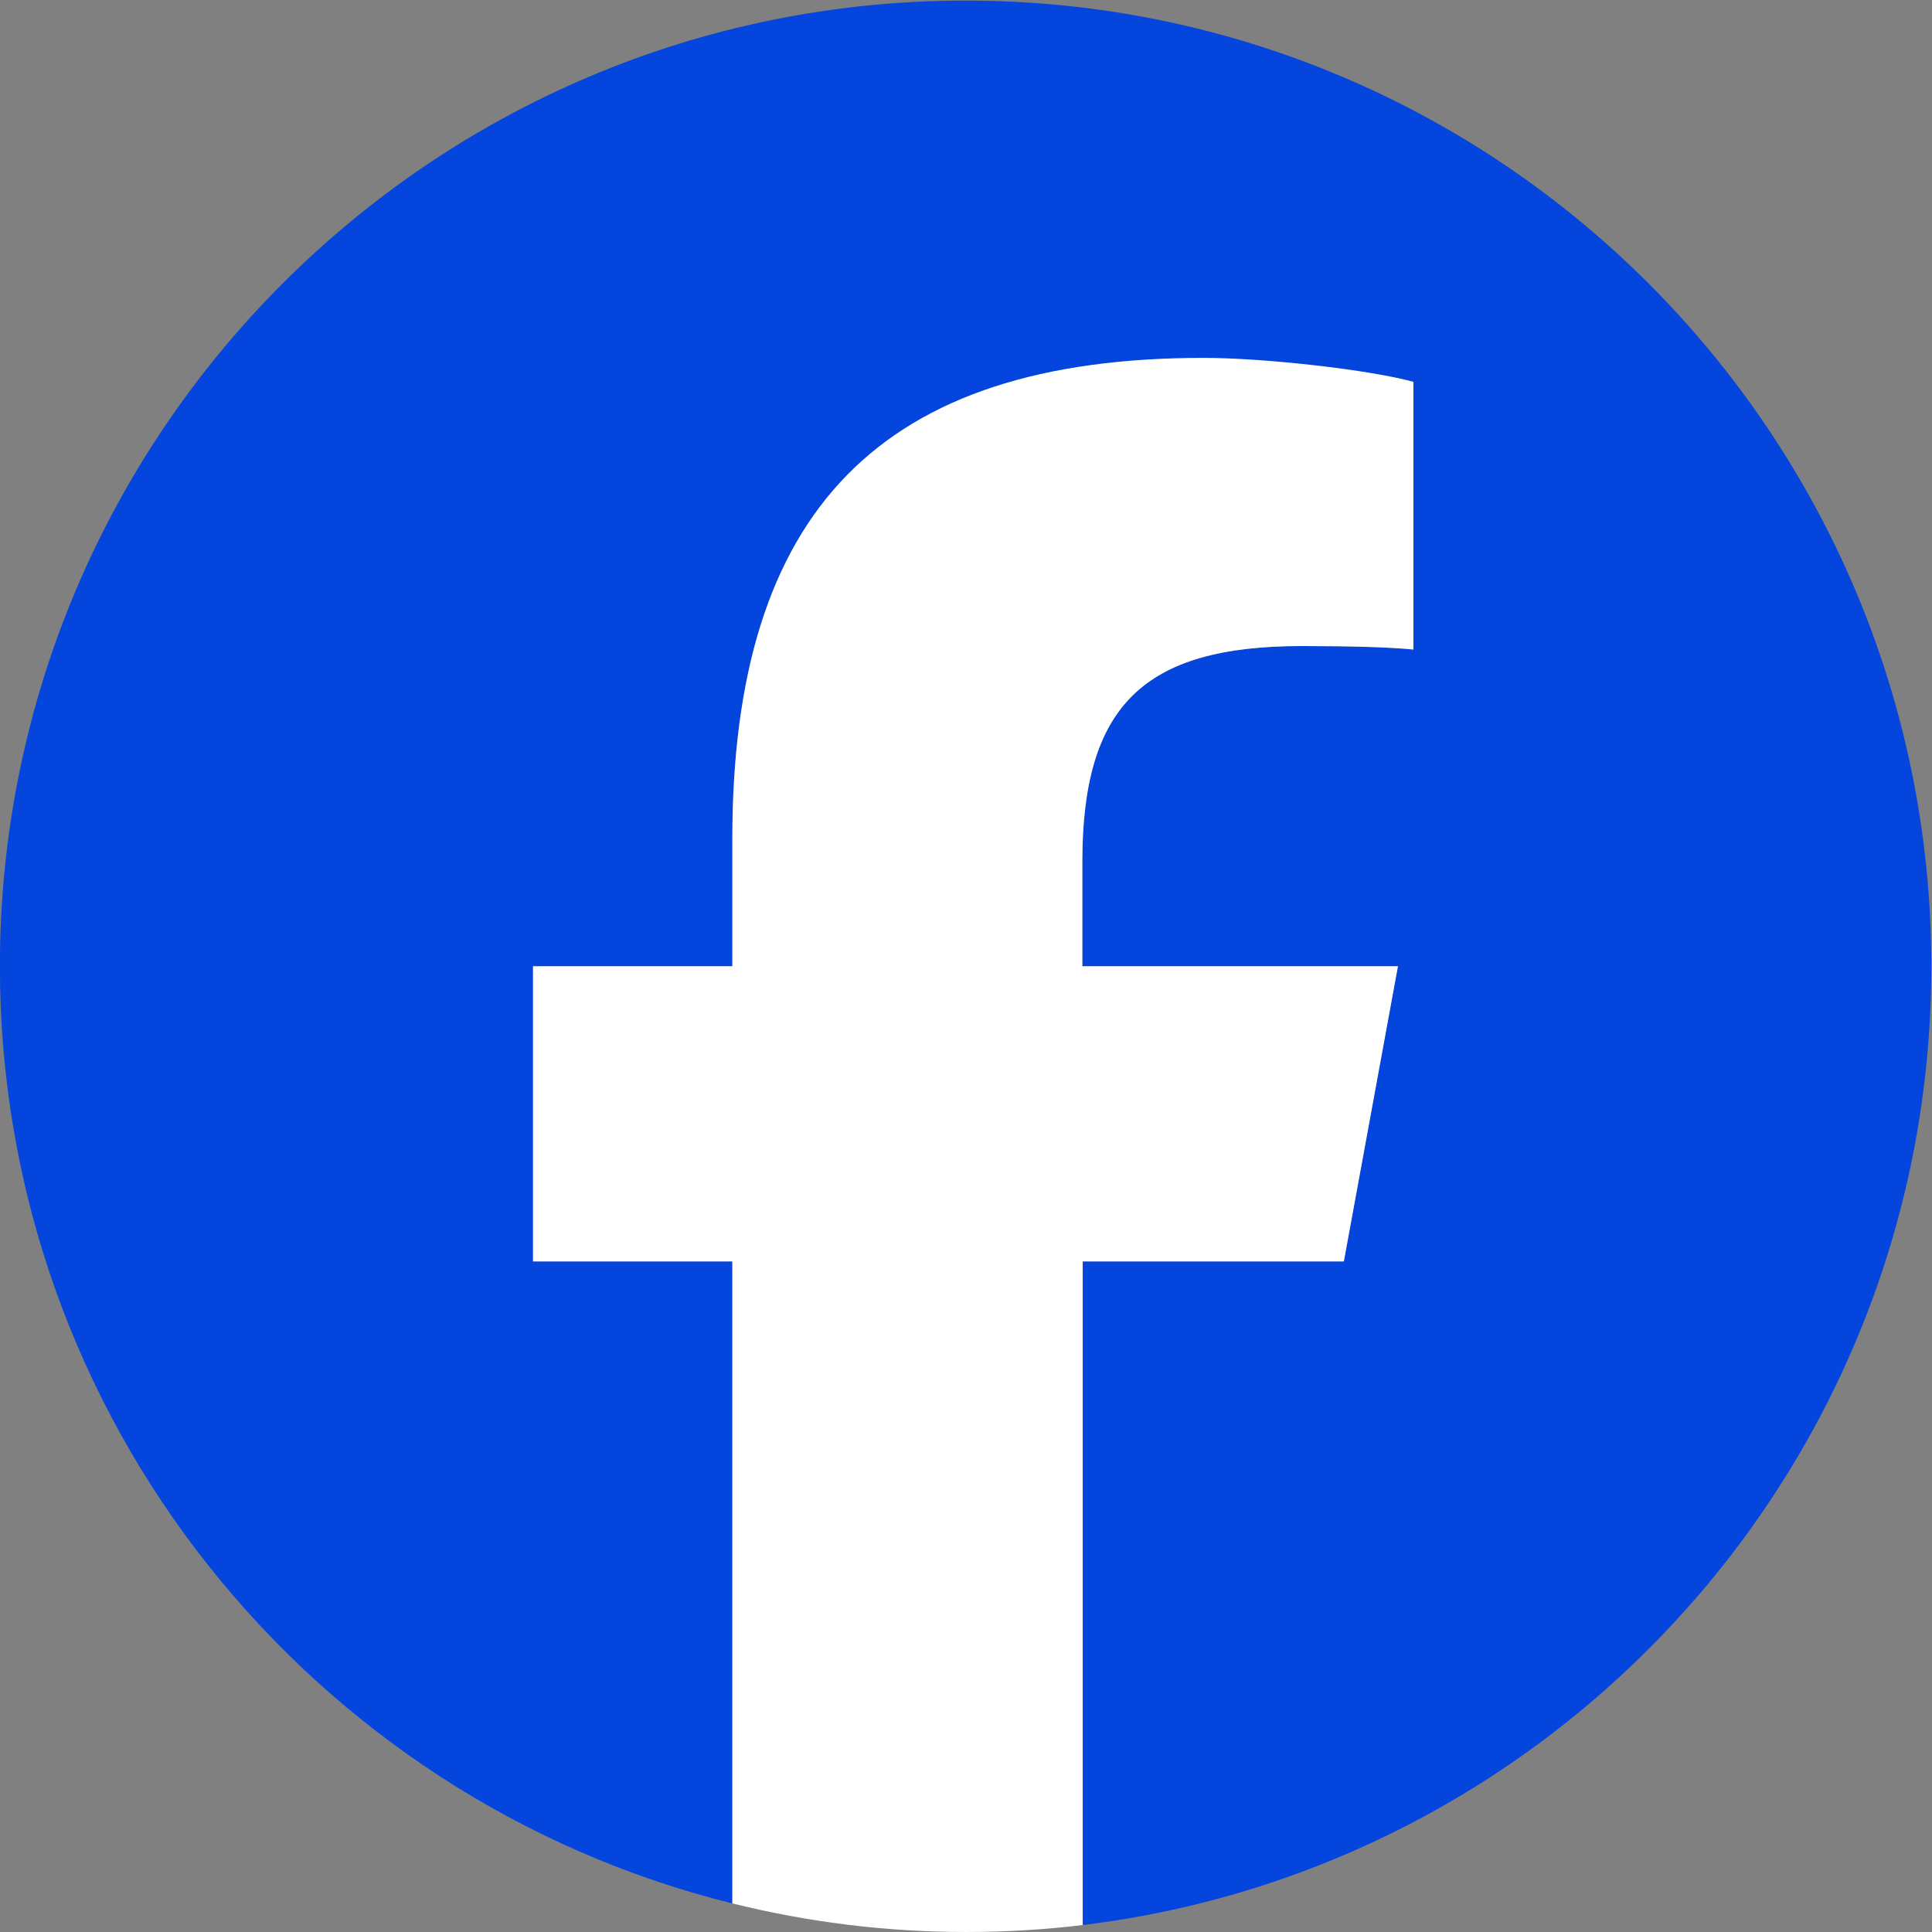 <?xml version="1.0" encoding="utf-8"?>
<!-- Generator: Adobe Illustrator 24.0.0, SVG Export Plug-In . SVG Version: 6.00 Build 0)  -->
<svg version="1.1" id="svg9" xmlns:svg="http://www.w3.org/2000/svg"
	 xmlns="http://www.w3.org/2000/svg" xmlns:xlink="http://www.w3.org/1999/xlink" x="0px" y="0px" viewBox="0 0 666.7 666.7"
	 style="enable-background:new 0 0 666.7 666.7;" xml:space="preserve">
<rect x="0" y="0" width="666.7" height="666.7" fill="#808080" stroke="none"/>
<style type="text/css">
	.st0{clip-path:url(#SVGID_2_);}
	.st1{fill:#0445DD;}
	.st2{fill:#FFFFFF;}
</style>
<g id="g17" transform="matrix(1.333,0,0,-1.333,-133.333,800)">
	<g id="g19">
		<g>
			<defs>
				<rect id="SVGID_1_" x="-116.7" y="-116.7" width="933.3" height="933.3"/>
			</defs>
			<clipPath id="SVGID_2_">
				<use xlink:href="#SVGID_1_"  style="overflow:visible;"/>
			</clipPath>
			<g id="g21" class="st0">
				<g id="g27" transform="translate(600,350)">
					<path id="path29" class="st1" d="M0,0c0,138.1-111.9,250-250,250S-500,138.1-500,0c0-117.2,80.7-215.6,189.6-242.6v166.2h-51.6
						V0h51.6v32.9c0,85.1,38.5,124.5,122,124.5c15.8,0,43.2-3.1,54.3-6.2V82c-5.9,0.6-16.1,0.9-28.9,0.9c-41,0-56.8-15.5-56.8-55.9
						V0h81.7l-14-76.4h-67.6v-171.8C-95.9-233.2,0-127.8,0,0"/>
				</g>
				<g id="g31" transform="translate(447.918,273.604)">
					<path id="path33" class="st2" d="M0,0l14,76.4h-81.7v27c0,40.4,15.8,55.9,56.8,55.9c12.7,0,23-0.3,28.9-0.9v69.3
						c-11.2,3.1-38.5,6.2-54.3,6.2c-83.5,0-122-39.4-122-124.5V76.4h-51.6V0h51.6v-166.2c19.3-4.8,39.6-7.4,60.4-7.4
						c10.3,0,20.4,0.6,30.3,1.8V0H0z"/>
				</g>
			</g>
		</g>
	</g>
</g>
</svg>
